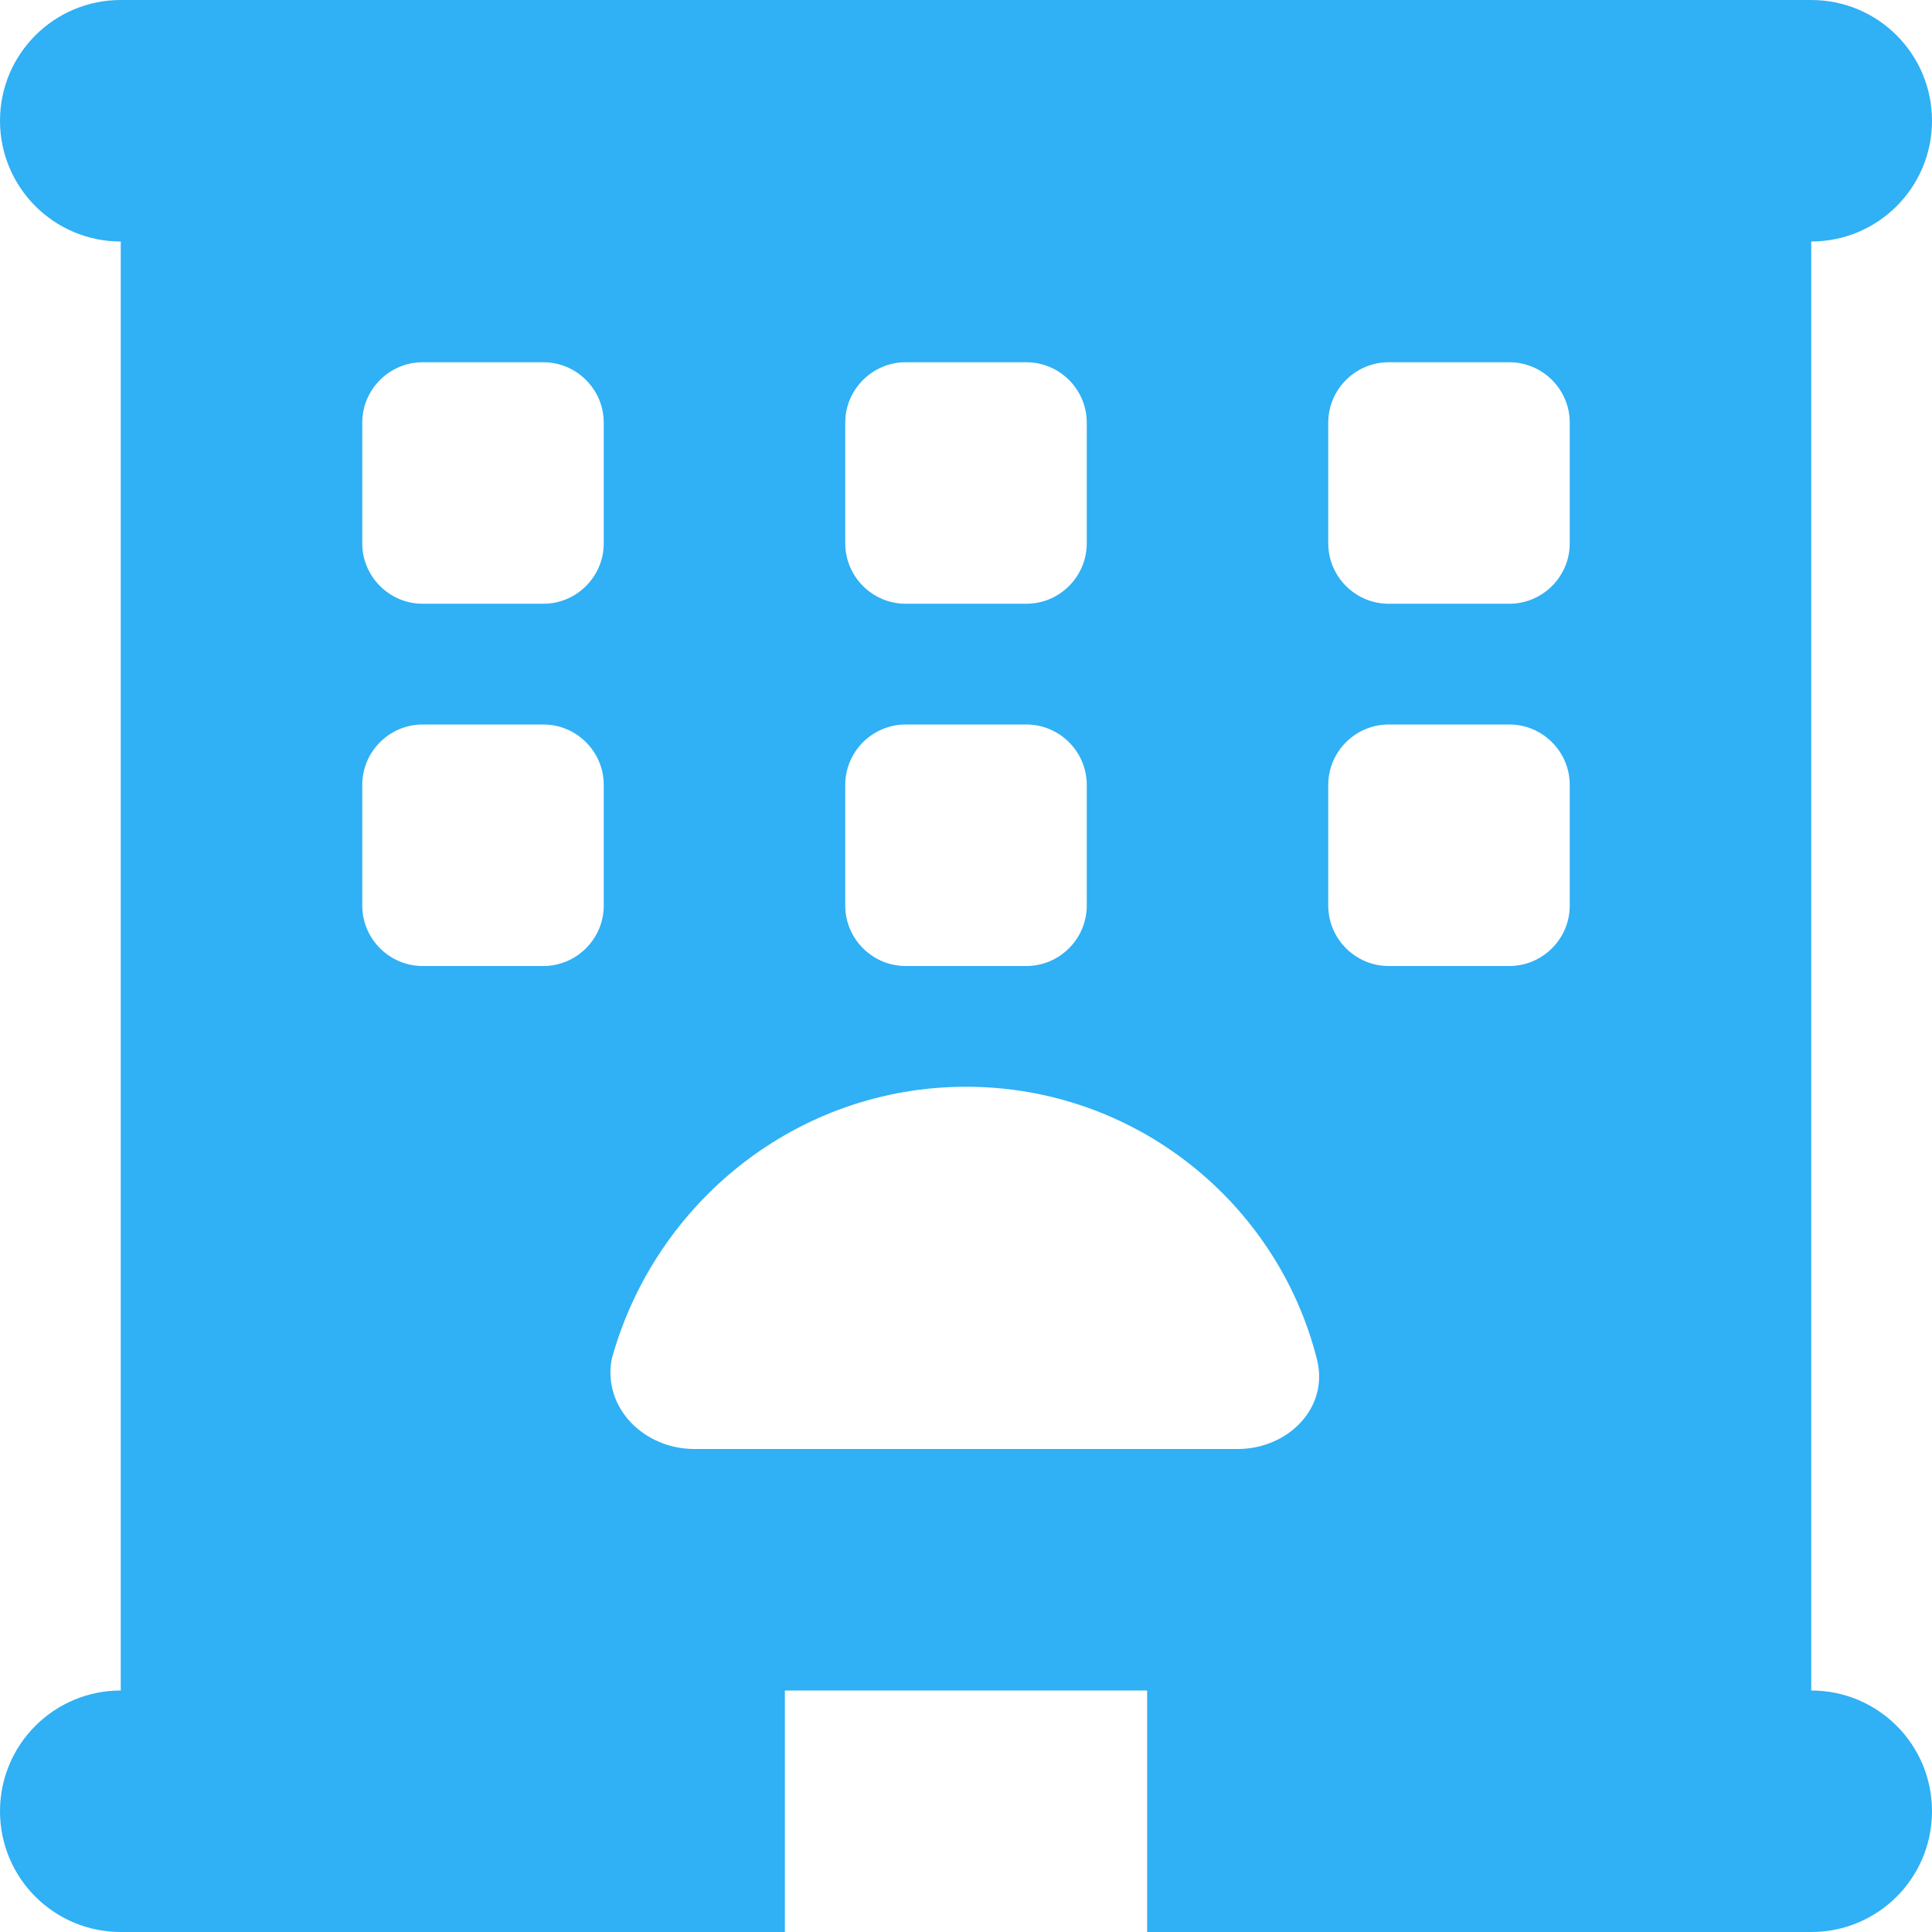 <svg width="60" height="60" viewBox="0 0 60 60" fill="none" xmlns="http://www.w3.org/2000/svg">
<path d="M56.25 0C58.324 0 60 1.679 60 3.75C60 5.821 58.324 7.5 56.25 7.5V52.5C58.324 52.5 60 54.176 60 56.25C60 58.324 58.324 60 56.25 60H35.625V52.5H24.375V60H3.75C1.679 60 0 58.324 0 56.25C0 54.176 1.679 52.5 3.75 52.5V7.5C1.679 7.5 0 5.821 0 3.75C0 1.679 1.679 0 3.75 0H56.25ZM13.125 11.25C12.094 11.25 11.25 12.094 11.25 13.125V16.875C11.25 17.906 12.094 18.75 13.125 18.75H16.875C17.906 18.75 18.75 17.906 18.75 16.875V13.125C18.75 12.094 17.906 11.25 16.875 11.25H13.125ZM26.25 16.875C26.25 17.906 27.094 18.75 28.125 18.75H31.875C32.906 18.75 33.75 17.906 33.75 16.875V13.125C33.75 12.094 32.906 11.25 31.875 11.25H28.125C27.094 11.25 26.25 12.094 26.25 13.125V16.875ZM43.125 11.25C42.094 11.25 41.25 12.094 41.25 13.125V16.875C41.25 17.906 42.094 18.75 43.125 18.75H46.875C47.906 18.75 48.75 17.906 48.75 16.875V13.125C48.75 12.094 47.906 11.25 46.875 11.25H43.125ZM11.25 28.125C11.25 29.156 12.094 30 13.125 30H16.875C17.906 30 18.75 29.156 18.75 28.125V24.375C18.75 23.344 17.906 22.5 16.875 22.5H13.125C12.094 22.5 11.25 23.344 11.25 24.375V28.125ZM28.125 22.5C27.094 22.5 26.25 23.344 26.25 24.375V28.125C26.25 29.156 27.094 30 28.125 30H31.875C32.906 30 33.75 29.156 33.75 28.125V24.375C33.75 23.344 32.906 22.5 31.875 22.5H28.125ZM41.25 28.125C41.25 29.156 42.094 30 43.125 30H46.875C47.906 30 48.75 29.156 48.75 28.125V24.375C48.75 23.344 47.906 22.5 46.875 22.5H43.125C42.094 22.5 41.25 23.344 41.25 24.375V28.125ZM30 33.75C24.75 33.75 20.332 37.348 18.996 42.211C18.715 43.723 20.004 45 21.562 45H38.438C39.996 45 41.285 43.723 40.898 42.211C39.668 37.348 35.25 33.75 30 33.75Z" fill="#30B0F5"/>
</svg>
